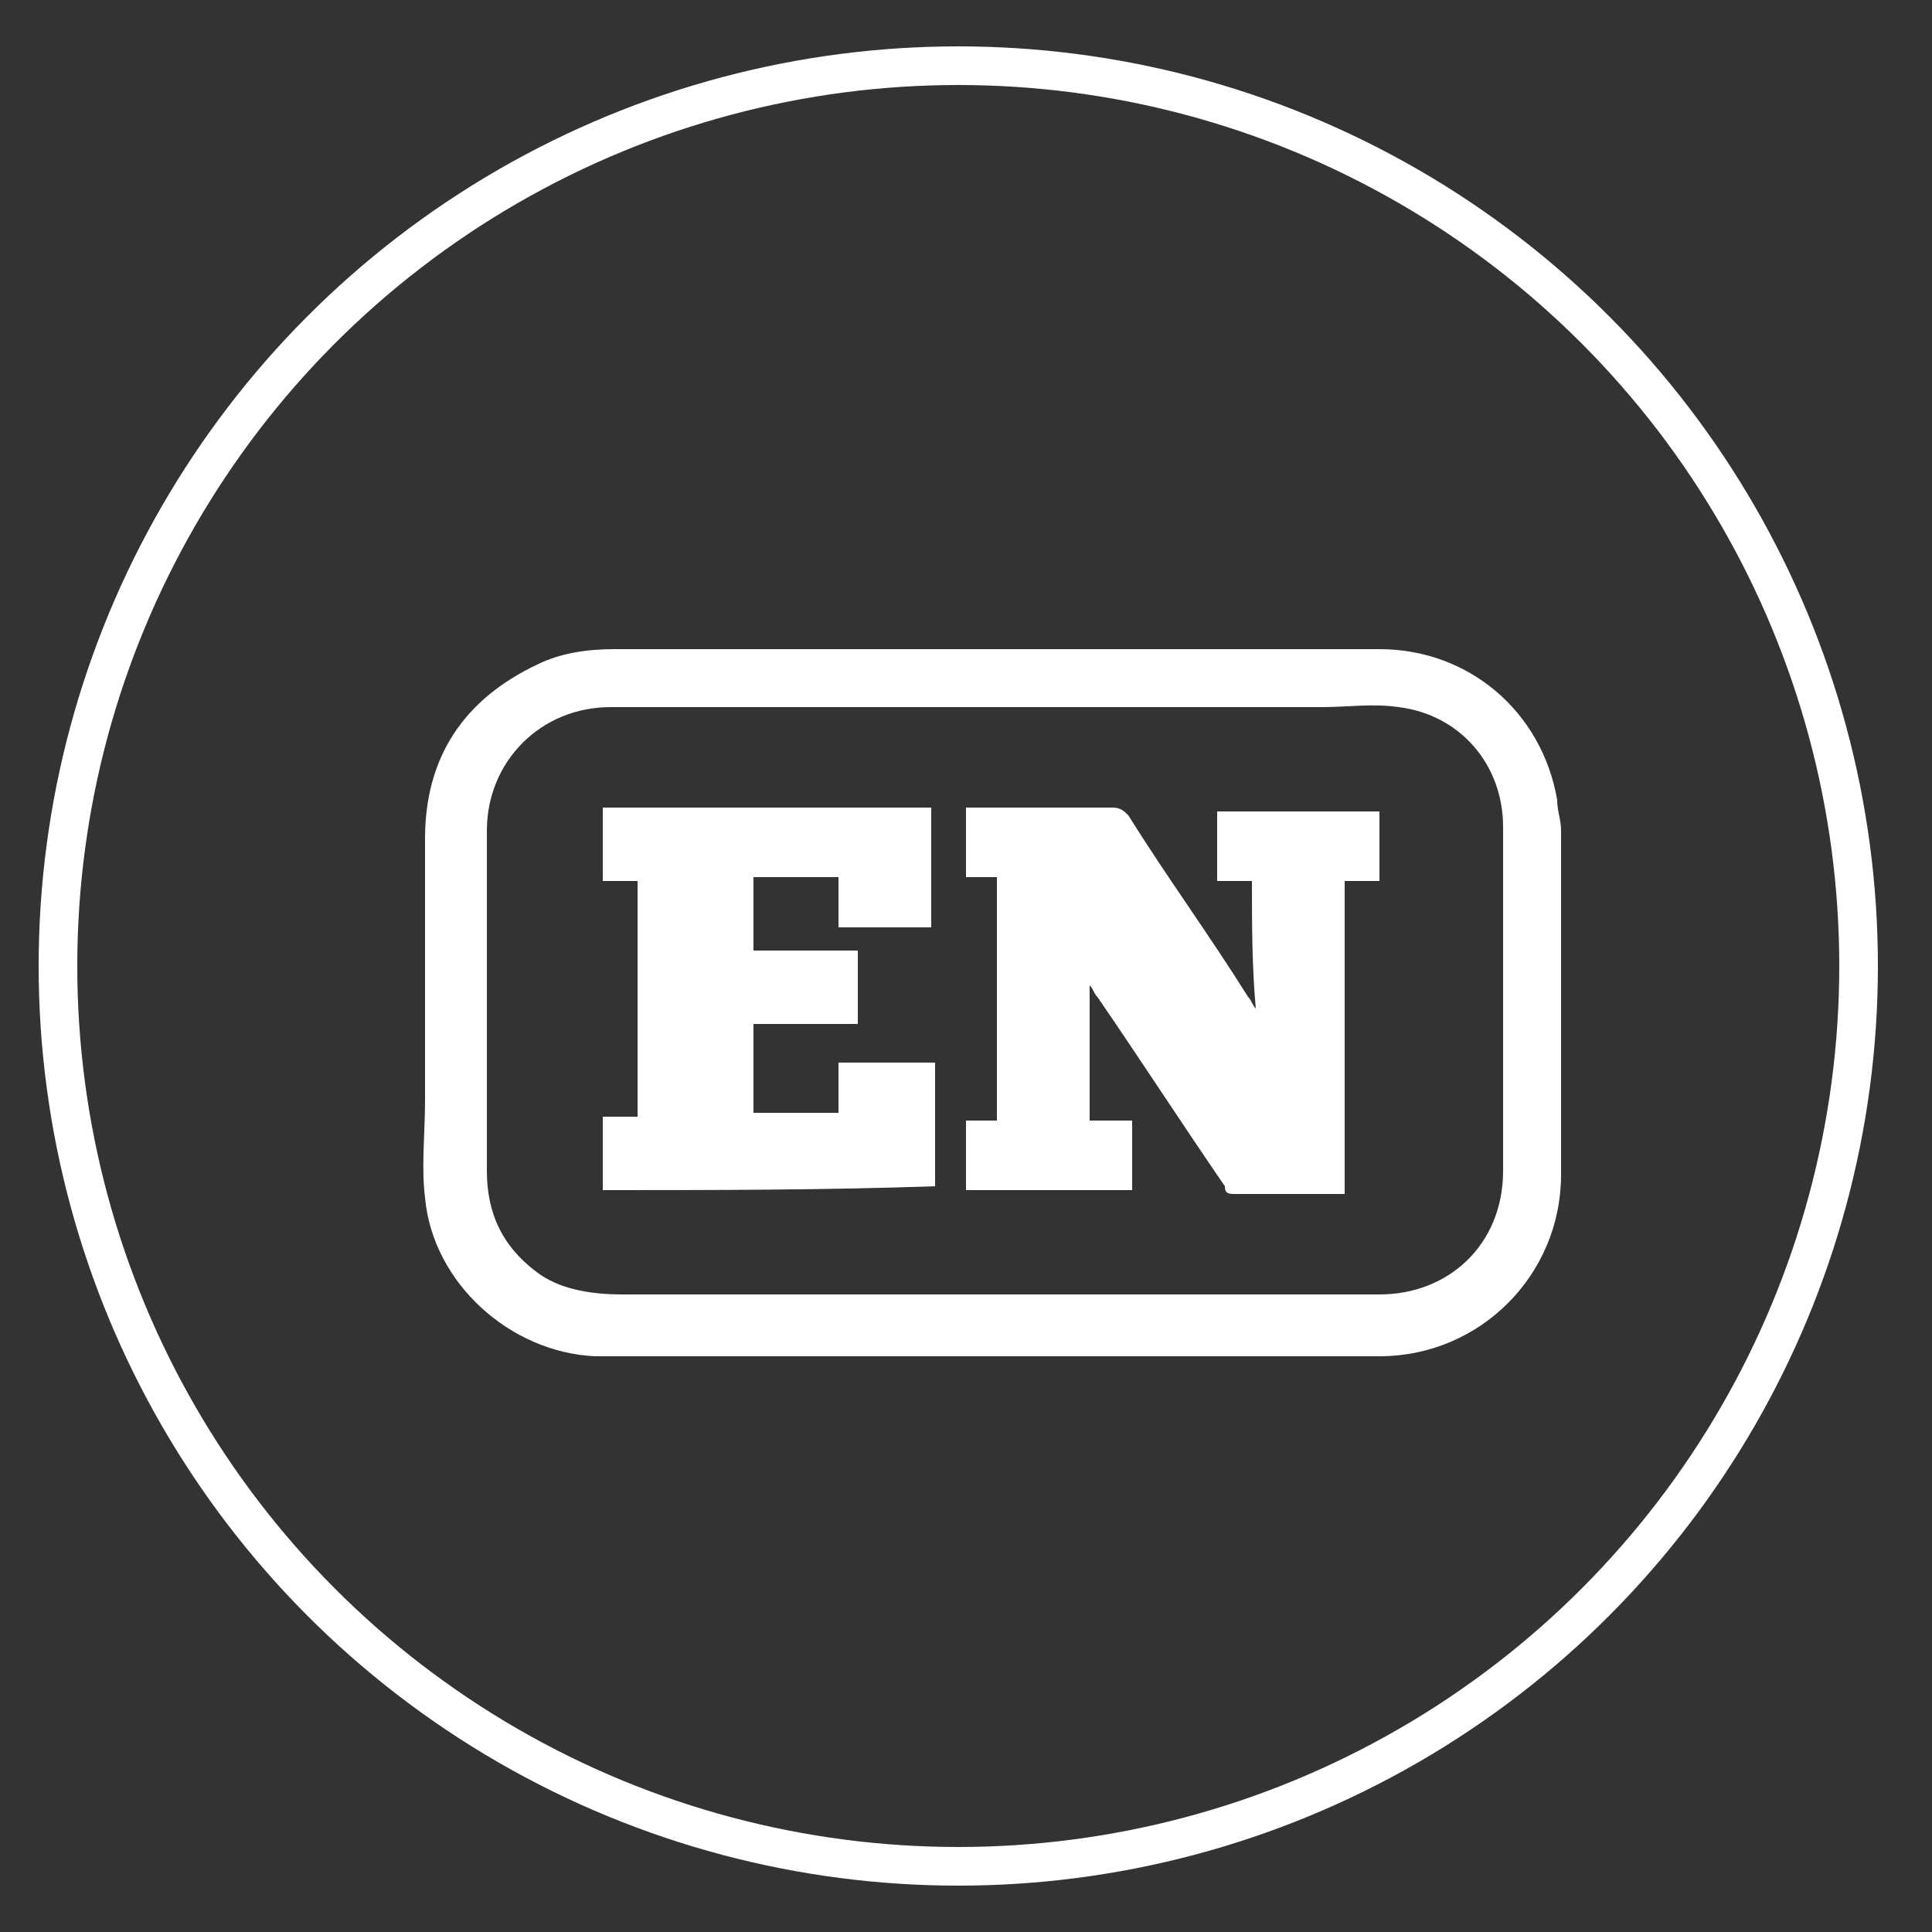 <?xml version="1.0" encoding="utf-8"?>
<!-- Generator: Adobe Illustrator 21.0.0, SVG Export Plug-In . SVG Version: 6.00 Build 0)  -->
<svg version="1.1" id="Layer_1" xmlns="http://www.w3.org/2000/svg" xmlns:xlink="http://www.w3.org/1999/xlink" x="0px" y="0px"
	 viewBox="0 0 50 50" style="enable-background:new 0 0 50 50;" xml:space="preserve">
<rect x="0" y="0" width="50" height="50" fill="#333333" stroke="none"/>
<style type="text/css">
	.st0{fill:none;stroke:#FFFFFF;stroke-miterlimit:10;}
	.st1{fill:#FFFFFF;}
	.st2{fill:#22A3AD;}
	.st3{fill:#D6595F;}
	.st4{fill:#E7C74A;}
</style>
<circle class="st0" cx="24.8" cy="25" r="23.3"/>
<path class="st1" d="M25.7,16.8c2.2,0,4.4,0,6.7,0c1.1,0,2.2,0,3.3,0c2.3,0,4.2,1.6,4.6,3.9c0,0.3,0.1,0.5,0.1,0.8c0,3,0,5.9,0,8.9
	c0,2.6-2.1,4.7-4.7,4.7c-4.9,0-9.8,0-14.7,0c-1,0-2,0-3,0c-0.9,0-1.7,0-2.6,0c-2.2-0.1-4.2-1.9-4.4-4.1c-0.1-0.8,0-1.7,0-2.5
	c0-2.3,0-4.6,0-6.8c0-2.1,1-3.6,2.9-4.5c0.6-0.3,1.3-0.4,2-0.4c0.9,0,1.9,0,2.8,0C21,16.8,23.4,16.8,25.7,16.8
	C25.7,16.8,25.7,16.8,25.7,16.8z M12.6,25.9C12.6,25.9,12.6,25.9,12.6,25.9c0,1.5,0,2.9,0,4.4c0,1.1,0.4,2,1.4,2.7
	c0.6,0.4,1.4,0.5,2.1,0.5c2.2,0,4.4,0,6.5,0c3.7,0,7.4,0,11.1,0c0.7,0,1.3,0,2,0c1.8,0,3.2-1.3,3.2-3.2c0-3,0-5.9,0-8.9
	c0-1.6-1.1-2.9-2.7-3.1c-0.7-0.1-1.3,0-2,0c-1.7,0-3.3,0-5,0c-4.5,0-8.9,0-13.4,0c-1.8,0-3.2,1.4-3.2,3.2
	C12.6,23,12.6,24.4,12.6,25.9z"/>
<path class="st1" d="M32.4,22.8c-0.3,0-0.6,0-0.9,0c0-0.6,0-1.2,0-1.8c1.4,0,2.8,0,4.2,0c0,0.6,0,1.2,0,1.8c-0.3,0-0.6,0-0.9,0
	c0,2.7,0,5.4,0,8.1c-0.6,0-1.2,0-1.8,0c-0.3,0-0.7,0-1,0c-0.2,0-0.3,0-0.3-0.2c-1.1-1.6-2.2-3.3-3.3-4.9c-0.1-0.1-0.1-0.2-0.2-0.3
	c0,1.2,0,2.4,0,3.5c0.4,0,0.7,0,1.1,0c0,0.6,0,1.2,0,1.8c-1.5,0-2.9,0-4.3,0c0-0.6,0-1.2,0-1.8c0.3,0,0.5,0,0.8,0c0-2.1,0-4.2,0-6.3
	c-0.3,0-0.5,0-0.8,0c0-0.6,0-1.2,0-1.8c0.1,0,0.2,0,0.2,0c1.2,0,2.4,0,3.6,0c0.2,0,0.3,0.1,0.4,0.2c1,1.6,2.1,3.1,3.1,4.7
	c0.1,0.1,0.1,0.2,0.2,0.3C32.4,25,32.4,23.9,32.4,22.8z"/>
<path class="st1" d="M15.6,30.8c0-0.6,0-1.2,0-1.9c0.3,0,0.6,0,0.9,0c0-2.1,0-4.1,0-6.1c-0.3,0-0.6,0-0.9,0c0-0.6,0-1.2,0-1.9
	c2.8,0,5.7,0,8.5,0c0,1,0,2.1,0,3.1c-0.8,0-1.6,0-2.4,0c0-0.4,0-0.8,0-1.3c-0.8,0-1.5,0-2.2,0c0,0.6,0,1.3,0,1.9c0.9,0,1.8,0,2.7,0
	c0,0.6,0,1.3,0,1.9c-0.9,0-1.8,0-2.7,0c0,0.8,0,1.5,0,2.3c0.7,0,1.5,0,2.2,0c0-0.4,0-0.9,0-1.3c0.8,0,1.6,0,2.5,0c0,1.1,0,2.1,0,3.2
	C21.3,30.8,18.5,30.8,15.6,30.8z"/>
</svg>
